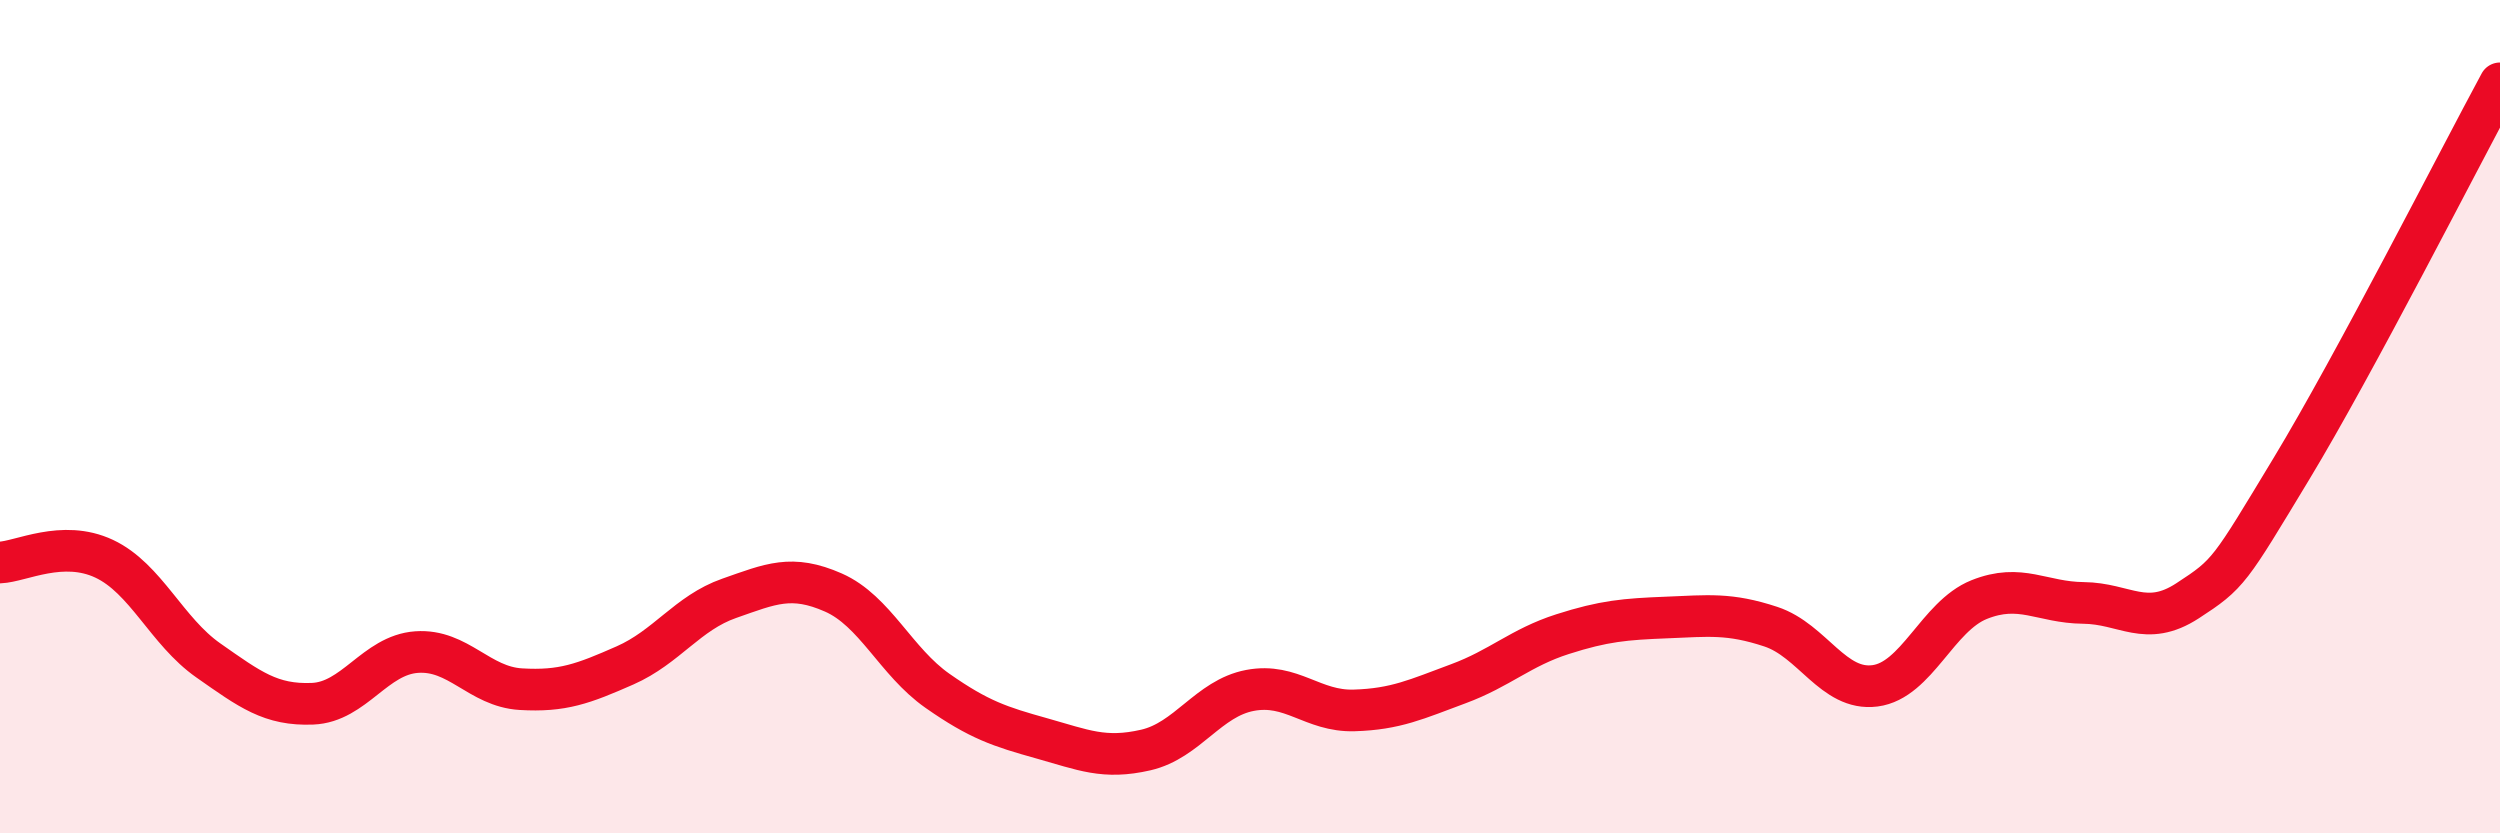 
    <svg width="60" height="20" viewBox="0 0 60 20" xmlns="http://www.w3.org/2000/svg">
      <path
        d="M 0,13.5 C 0.5,13.48 1.5,12.94 2.5,13.41 C 3.5,13.88 4,15.15 5,15.85 C 6,16.55 6.5,16.93 7.5,16.89 C 8.5,16.85 9,15.72 10,15.65 C 11,15.58 11.5,16.48 12.5,16.54 C 13.5,16.6 14,16.41 15,15.97 C 16,15.53 16.5,14.71 17.5,14.36 C 18.5,14.01 19,13.78 20,14.22 C 21,14.66 21.5,15.88 22.5,16.58 C 23.5,17.28 24,17.44 25,17.72 C 26,18 26.5,18.23 27.5,18 C 28.5,17.77 29,16.76 30,16.57 C 31,16.38 31.5,17.08 32.5,17.05 C 33.5,17.02 34,16.78 35,16.41 C 36,16.04 36.5,15.54 37.5,15.22 C 38.5,14.9 39,14.86 40,14.82 C 41,14.78 41.5,14.71 42.5,15.04 C 43.5,15.37 44,16.59 45,16.46 C 46,16.33 46.5,14.79 47.5,14.39 C 48.5,13.99 49,14.46 50,14.47 C 51,14.48 51.5,15.07 52.5,14.42 C 53.5,13.77 53.5,13.72 55,11.24 C 56.5,8.76 59,3.85 60,2L60 20L0 20Z"
        fill="#EB0A25"
        opacity="0.1"
        stroke-linecap="round"
        stroke-linejoin="round"
      />
      <path
        d="M 0,13.5 C 0.5,13.48 1.5,12.94 2.5,13.41 C 3.5,13.88 4,15.15 5,15.85 C 6,16.55 6.5,16.93 7.5,16.89 C 8.5,16.85 9,15.72 10,15.65 C 11,15.58 11.5,16.48 12.5,16.54 C 13.5,16.6 14,16.41 15,15.97 C 16,15.53 16.5,14.71 17.5,14.36 C 18.5,14.01 19,13.78 20,14.22 C 21,14.66 21.5,15.88 22.5,16.58 C 23.5,17.28 24,17.44 25,17.72 C 26,18 26.5,18.23 27.5,18 C 28.5,17.77 29,16.76 30,16.57 C 31,16.38 31.5,17.08 32.5,17.05 C 33.5,17.02 34,16.78 35,16.41 C 36,16.04 36.5,15.54 37.5,15.22 C 38.5,14.9 39,14.86 40,14.82 C 41,14.78 41.5,14.71 42.5,15.04 C 43.5,15.37 44,16.59 45,16.46 C 46,16.33 46.5,14.79 47.5,14.39 C 48.5,13.99 49,14.46 50,14.47 C 51,14.48 51.5,15.07 52.5,14.42 C 53.5,13.77 53.5,13.72 55,11.24 C 56.5,8.76 59,3.85 60,2"
        stroke="#EB0A25"
        stroke-width="1"
        fill="none"
        stroke-linecap="round"
        stroke-linejoin="round"
      />
    </svg>
  
